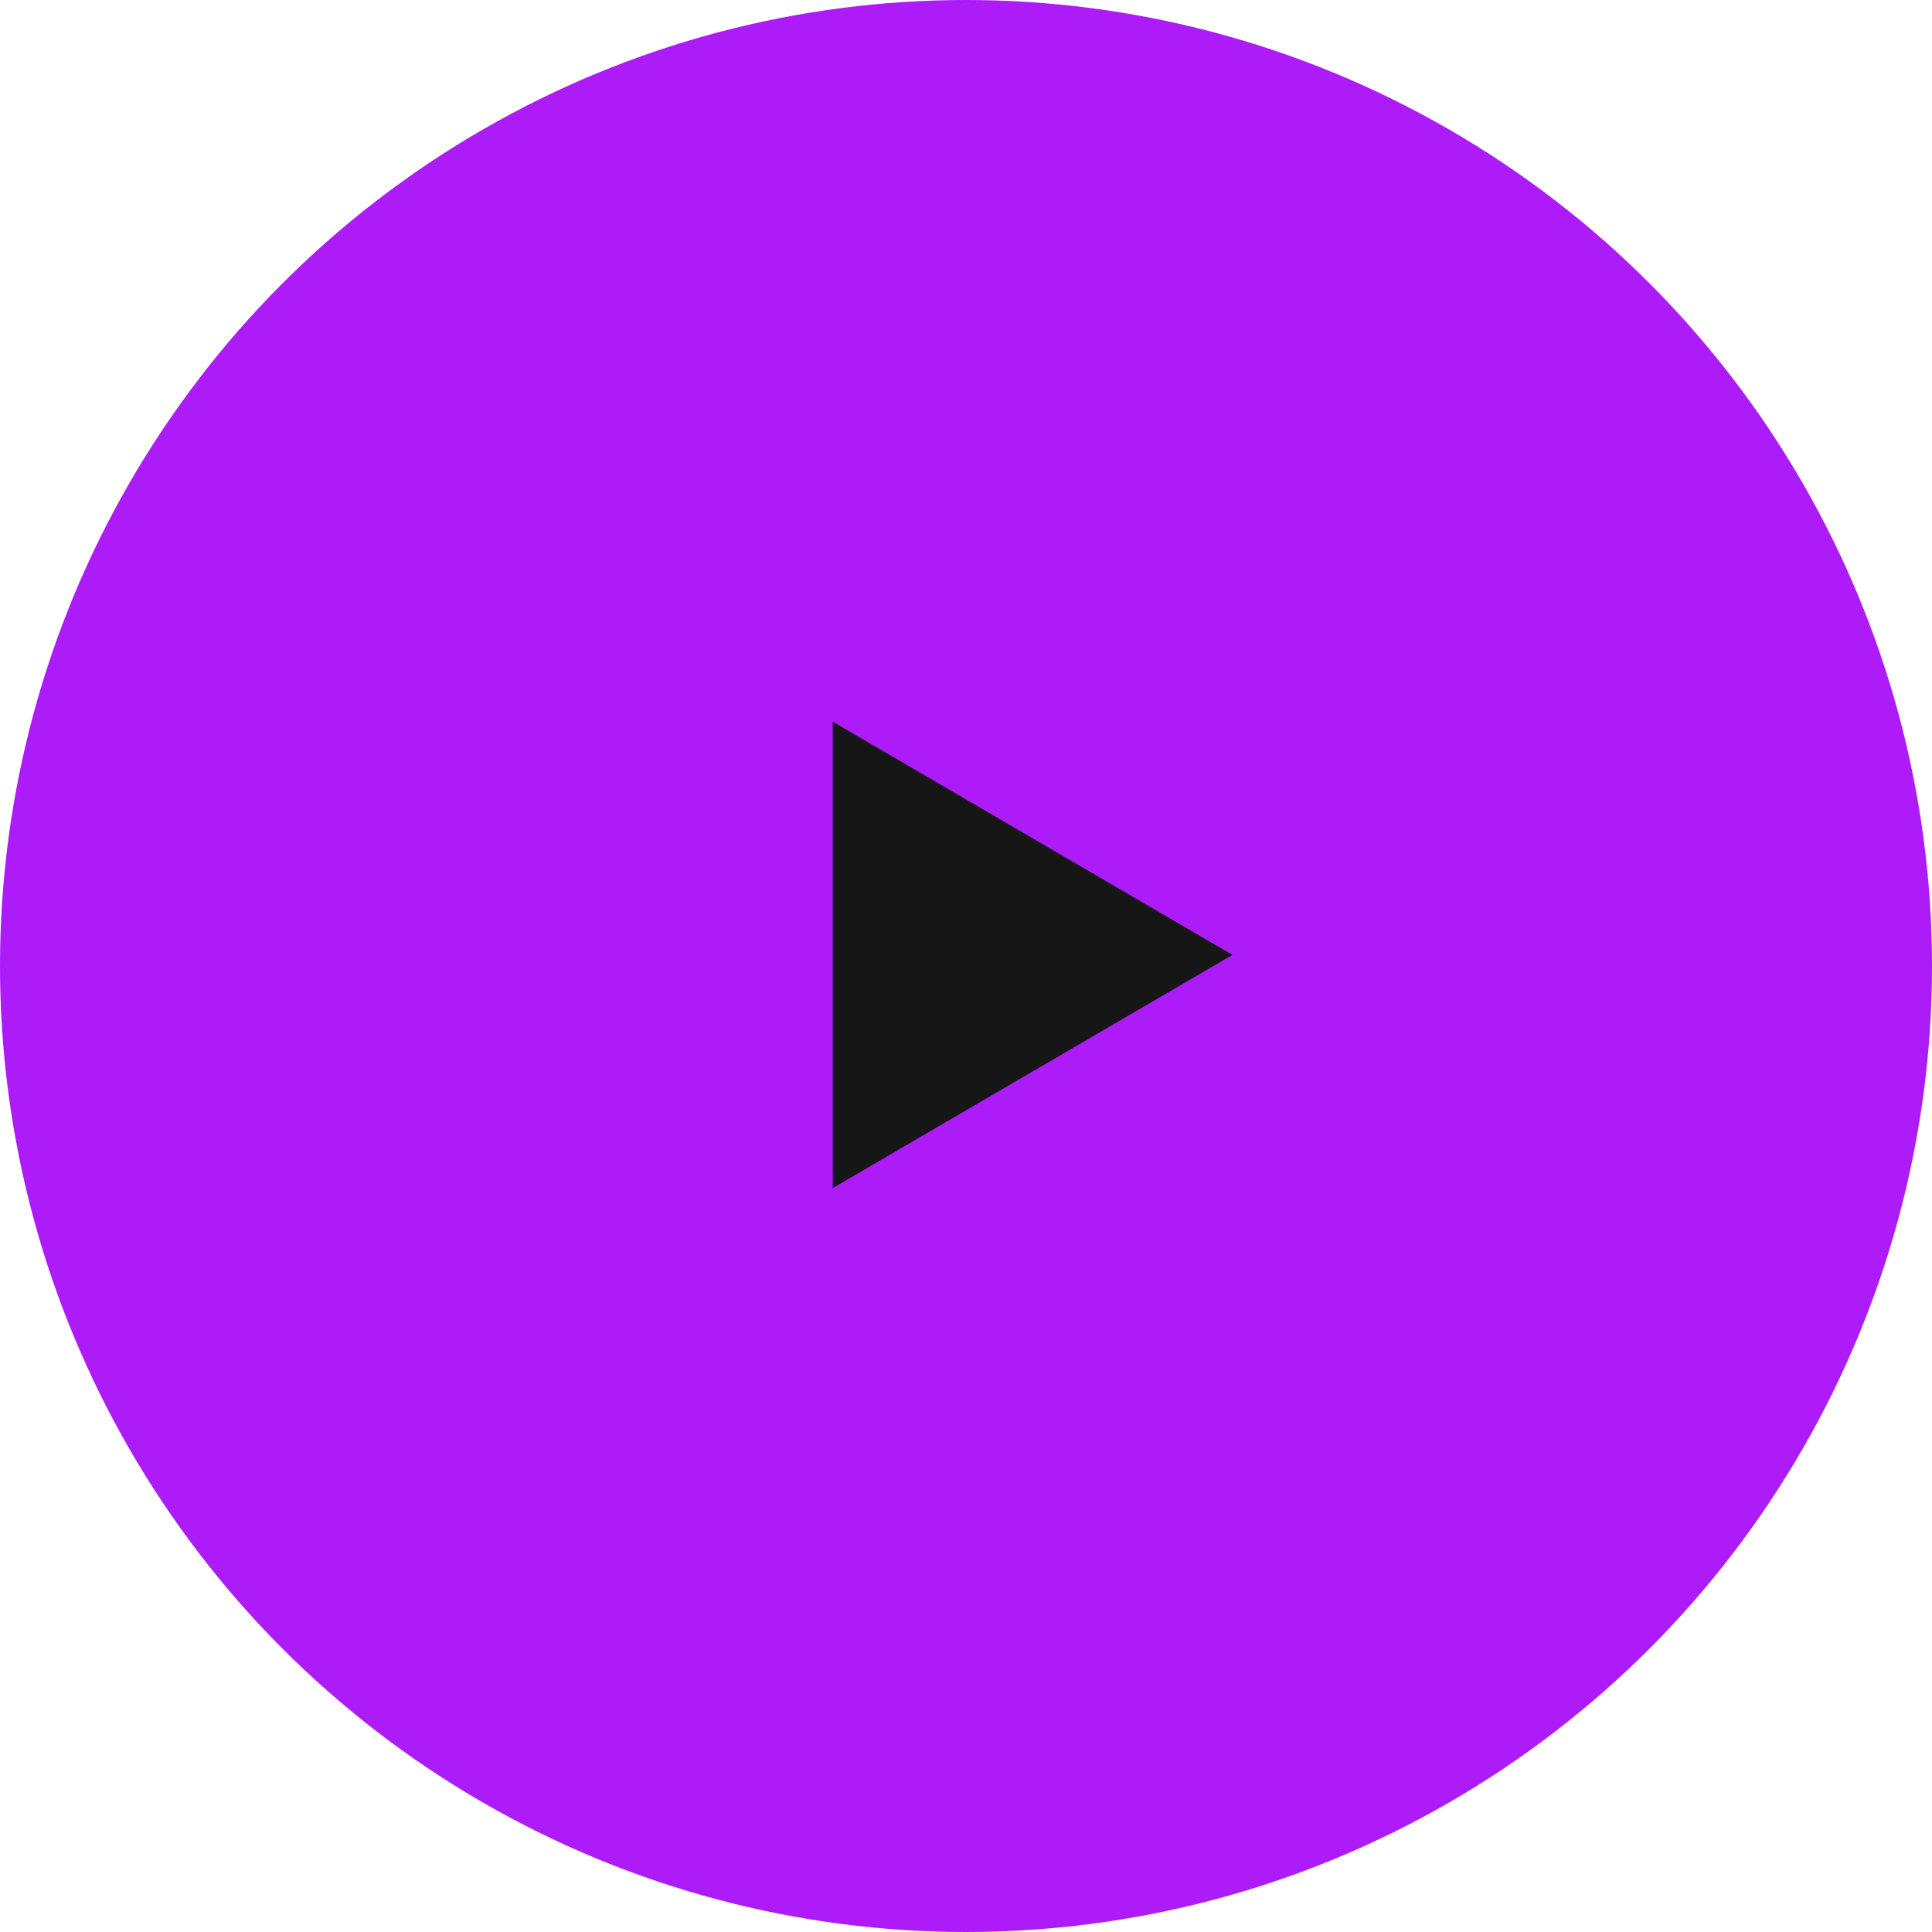 <svg xmlns="http://www.w3.org/2000/svg" width="87" height="87" viewBox="0 0 87 87">
  <circle id="Ellipse_34" data-name="Ellipse 34" cx="43.5" cy="43.5" r="43.5" fill="#ac1bf8"/>
  <path id="Path_783" data-name="Path 783" d="M10.5,0l5.132,8.8L21,18H0Z" transform="translate(55.5 32.5) rotate(90)" fill="#161616"/>
</svg>
